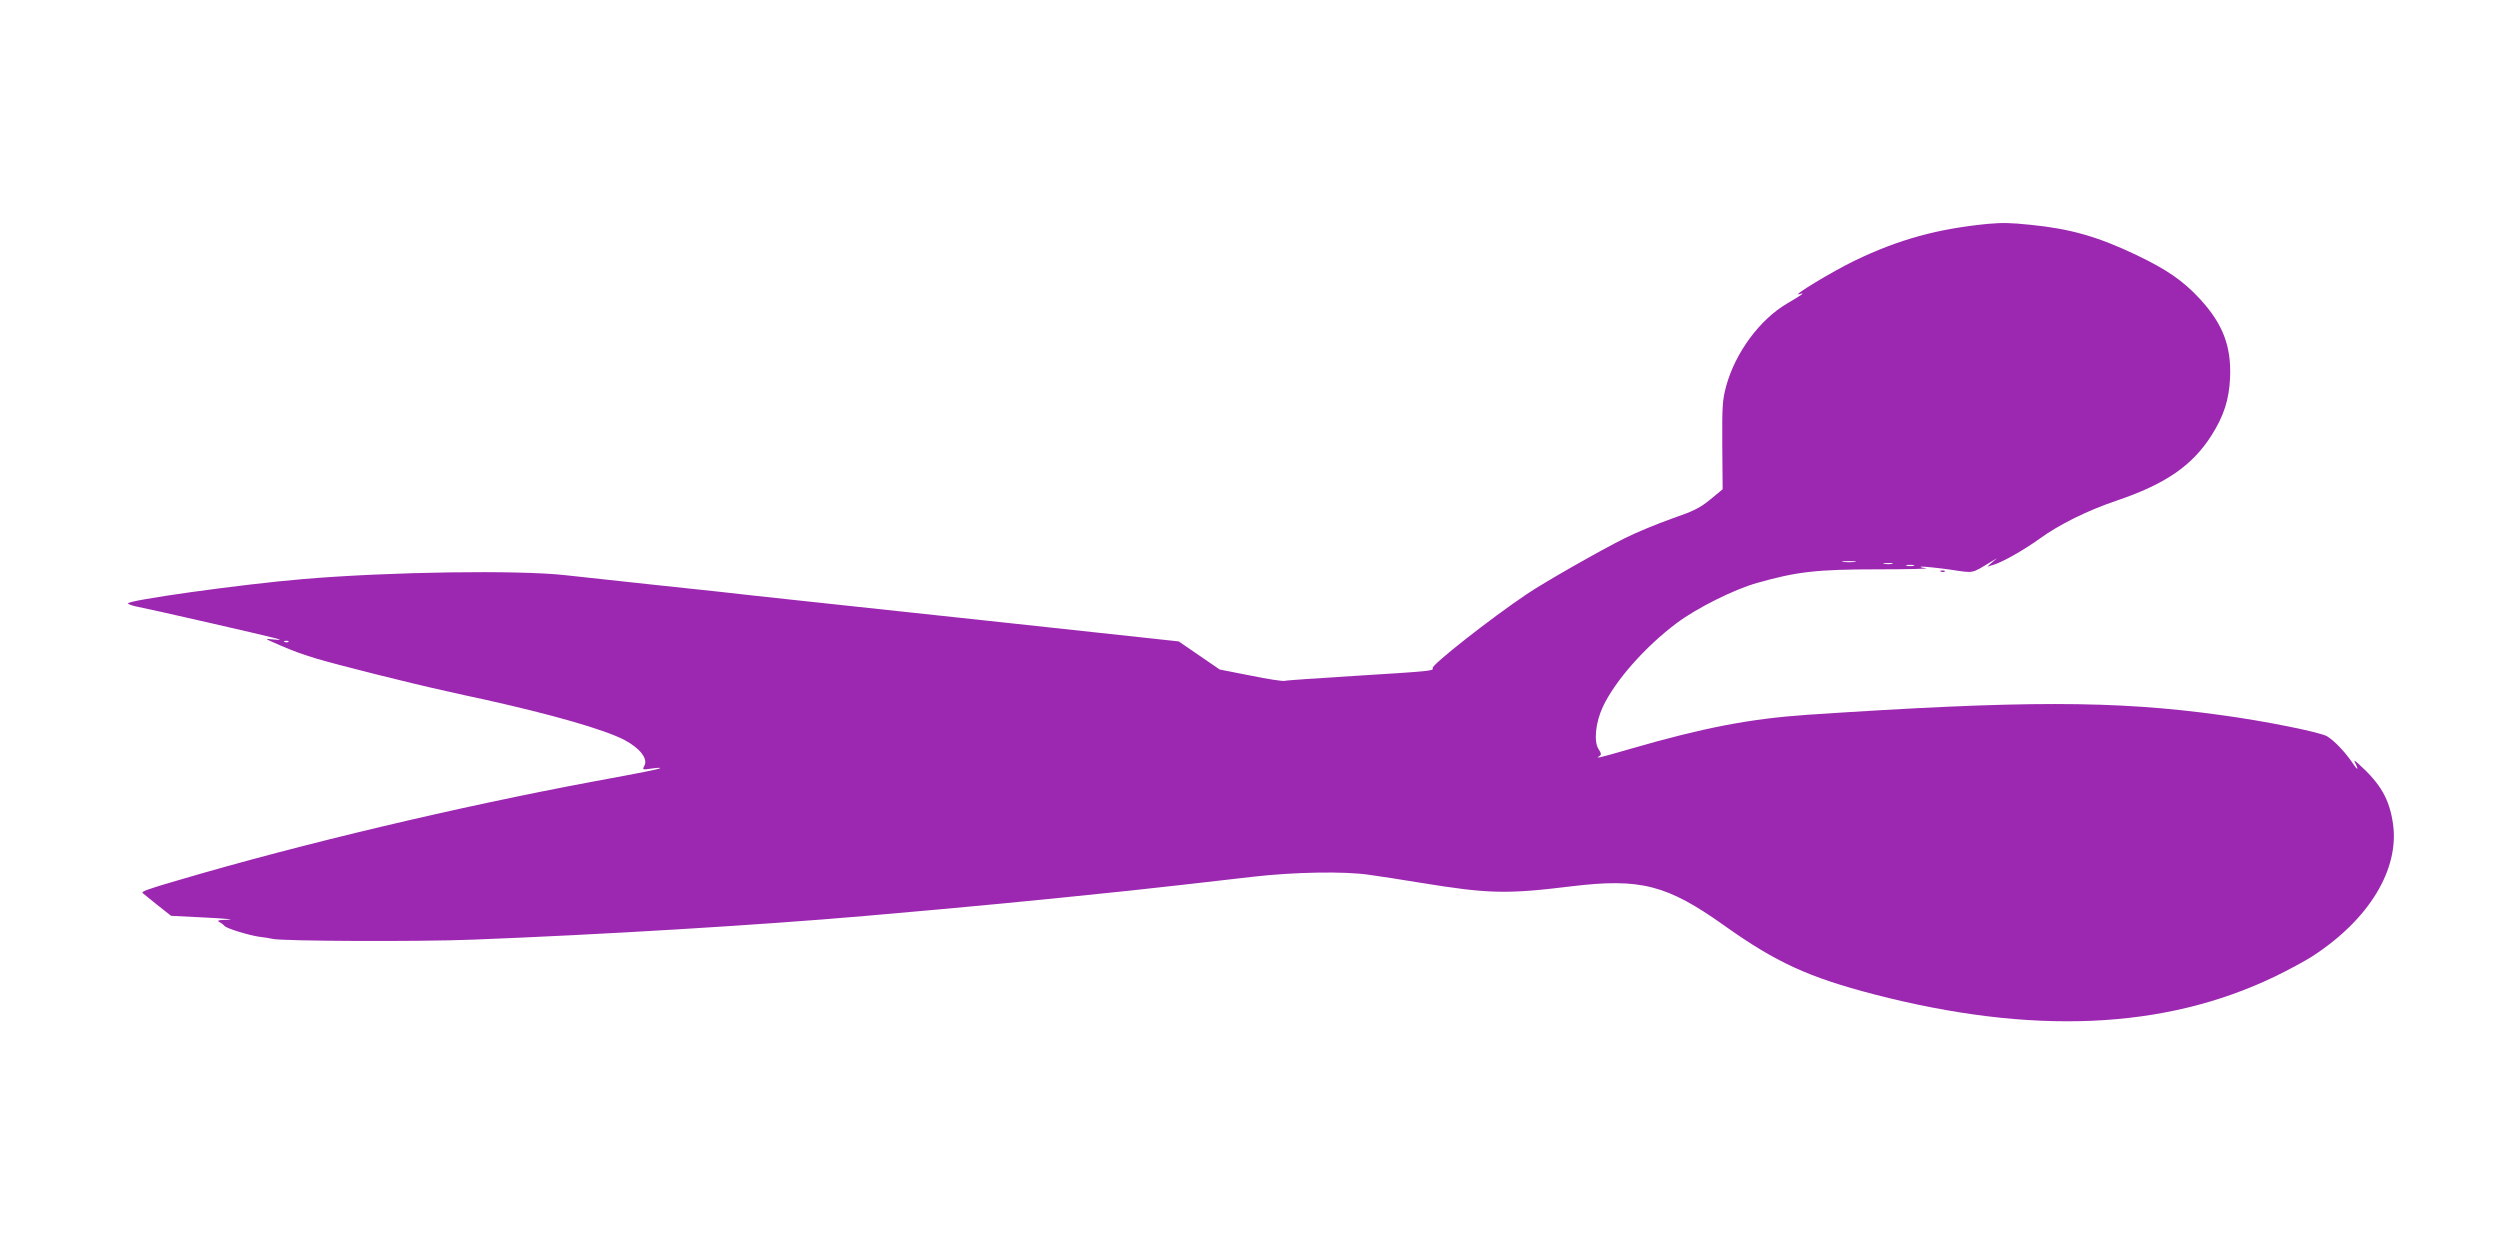<?xml version="1.0" standalone="no"?>
<!DOCTYPE svg PUBLIC "-//W3C//DTD SVG 20010904//EN"
 "http://www.w3.org/TR/2001/REC-SVG-20010904/DTD/svg10.dtd">
<svg version="1.0" xmlns="http://www.w3.org/2000/svg"
 width="1280pt" height="640pt" viewBox="0 0 1280 640"
 preserveAspectRatio="xMidYMid meet">
<g transform="translate(0,640) scale(0.1,-0.1)"
fill="#9c27b0" stroke="none">
<path d="M10180 5254 c-258 -25 -457 -79 -685 -189 -112 -54 -332 -187 -282
-171 32 10 17 -1 -63 -48 -139 -81 -265 -251 -312 -423 -19 -70 -21 -101 -20
-303 l2 -225 -64 -53 c-54 -44 -85 -59 -198 -98 -73 -26 -180 -70 -238 -99
-125 -62 -416 -228 -503 -287 -186 -125 -490 -364 -482 -379 9 -14 -20 -16
-390 -39 -192 -12 -358 -23 -367 -26 -9 -3 -88 9 -175 27 l-158 31 -105 72
-105 72 -860 93 c-994 107 -1364 146 -1490 161 -49 5 -218 23 -375 40 -157 17
-343 37 -415 45 -240 27 -896 18 -1345 -20 -319 -27 -905 -109 -895 -125 3 -4
22 -11 42 -15 60 -11 685 -154 718 -164 26 -8 24 -9 -15 -5 -48 5 -49 6 34
-30 73 -31 96 -40 186 -68 96 -29 483 -127 663 -166 53 -12 141 -32 195 -43
355 -79 615 -154 718 -207 81 -43 123 -97 103 -133 -11 -21 -10 -21 37 -14 27
4 47 5 44 2 -5 -5 -90 -22 -340 -68 -691 -129 -1497 -320 -2118 -503 -172 -50
-201 -61 -191 -69 2 -2 36 -29 74 -60 l71 -56 179 -9 c99 -5 151 -10 115 -11
-54 -1 -62 -4 -45 -13 11 -6 22 -15 25 -19 8 -12 122 -47 176 -55 27 -3 58 -8
69 -11 47 -12 754 -15 1025 -4 651 25 1476 75 2005 121 552 48 854 77 1360
130 117 12 404 45 630 71 207 24 468 29 595 10 47 -6 166 -25 265 -41 343 -56
438 -59 770 -18 355 43 490 8 785 -202 263 -187 428 -263 765 -351 811 -210
1487 -181 2052 91 67 32 153 79 191 103 291 188 448 446 414 680 -18 124 -62
202 -172 302 -26 24 -30 26 -21 8 20 -40 11 -38 -15 2 -35 52 -91 112 -129
135 -34 21 -322 79 -545 109 -543 75 -1012 75 -2120 1 -290 -20 -529 -66 -902
-174 -162 -47 -183 -52 -159 -37 11 7 10 13 -4 35 -26 39 -16 137 22 218 63
133 215 306 378 428 101 76 293 172 410 205 204 58 305 70 620 70 160 0 270 3
245 6 -25 3 -34 7 -20 8 14 0 77 -6 142 -15 129 -19 108 -23 214 41 l29 17
-25 -21 -25 -22 25 7 c46 12 160 76 243 136 99 72 244 144 392 194 251 85 389
179 488 335 63 99 90 183 95 295 7 161 -37 276 -155 404 -86 93 -169 150 -326
225 -197 94 -339 134 -541 154 -106 11 -143 11 -216 5z m-682 -1731 c-15 -2
-42 -2 -60 0 -18 2 -6 4 27 4 33 0 48 -2 33 -4z m190 -10 c-10 -2 -28 -2 -40
0 -13 2 -5 4 17 4 22 1 32 -1 23 -4z m110 -10 c-10 -2 -26 -2 -35 0 -10 3 -2
5 17 5 19 0 27 -2 18 -5z m-8321 -389 c-3 -3 -12 -4 -19 -1 -8 3 -5 6 6 6 11
1 17 -2 13 -5z"/>
<path d="M9938 3473 c7 -3 16 -2 19 1 4 3 -2 6 -13 5 -11 0 -14 -3 -6 -6z"/>
</g>
</svg>
